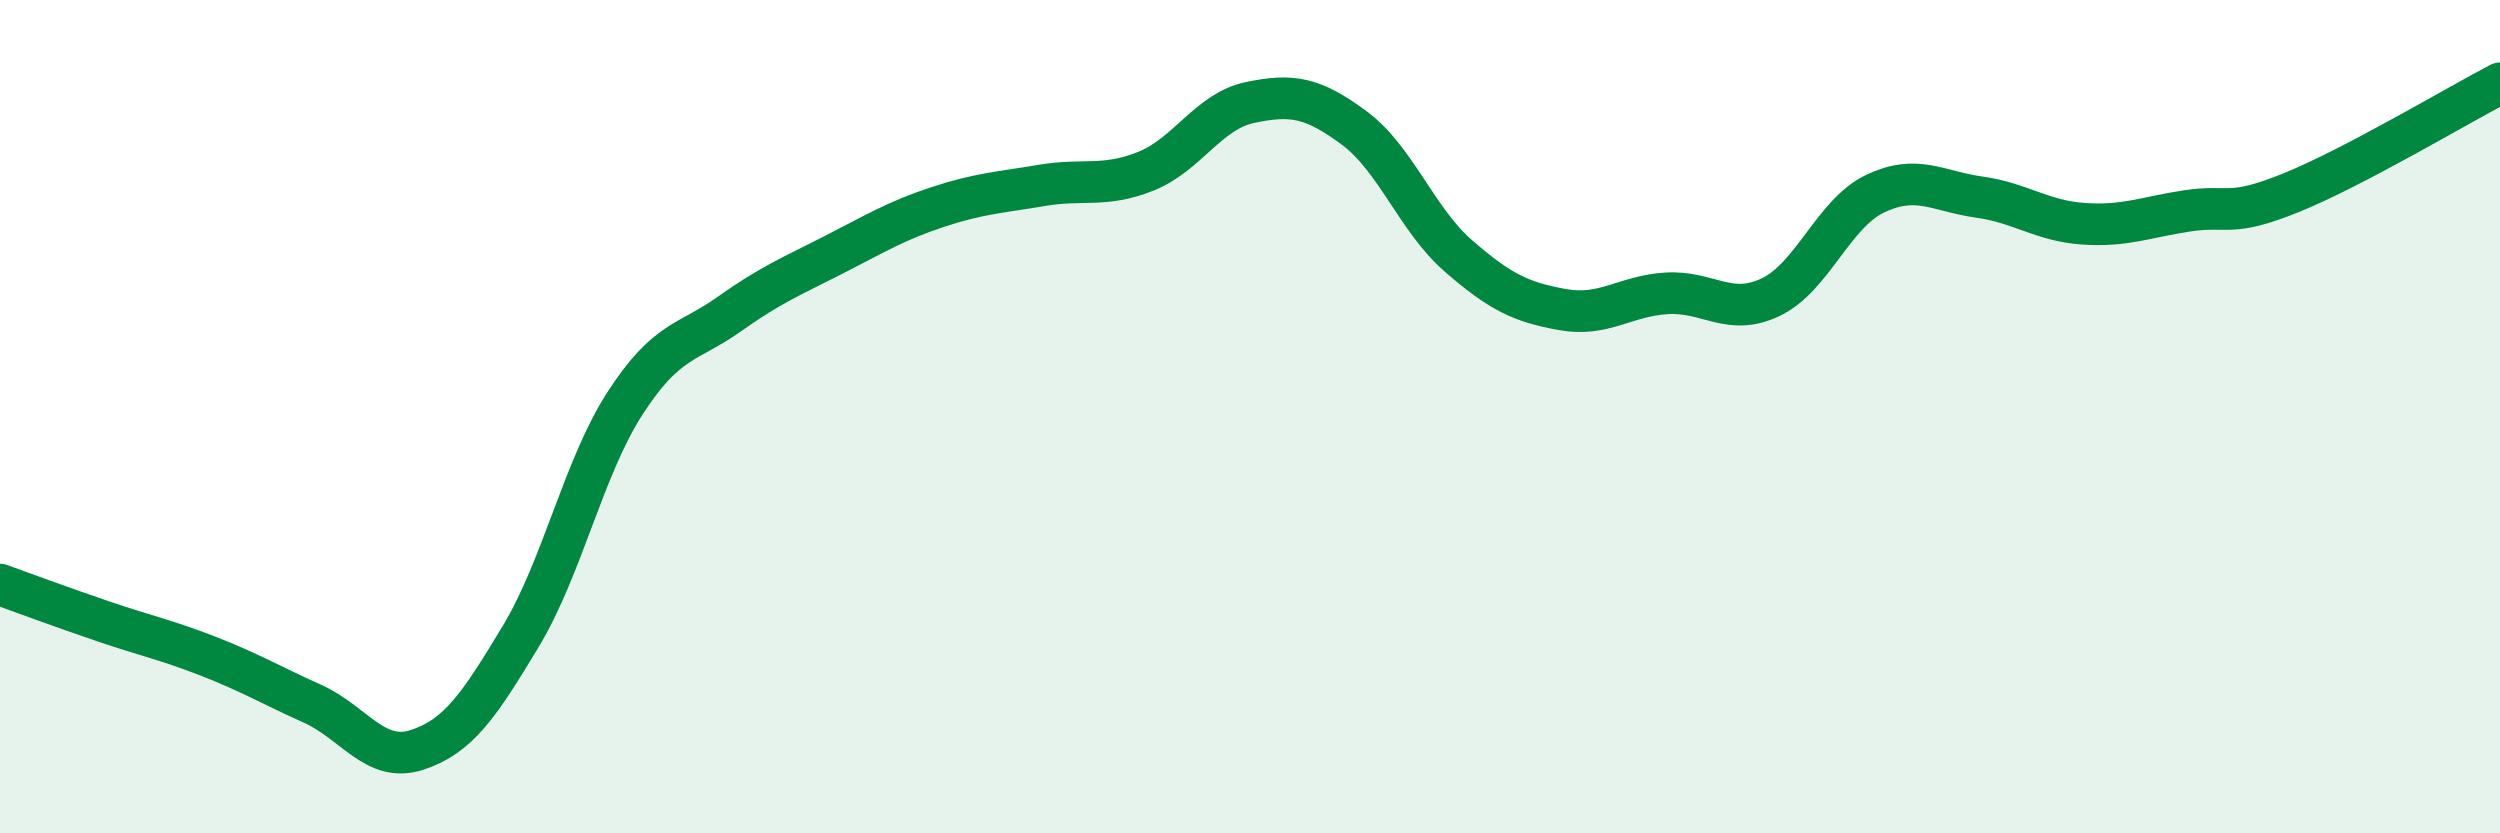
    <svg width="60" height="20" viewBox="0 0 60 20" xmlns="http://www.w3.org/2000/svg">
      <path
        d="M 0,14.03 C 0.5,14.21 1.5,14.58 2.5,14.92 C 3.5,15.26 4,15.36 5,15.75 C 6,16.14 6.5,16.44 7.5,16.89 C 8.5,17.34 9,18.32 10,18 C 11,17.68 11.5,16.93 12.5,15.27 C 13.5,13.61 14,11.23 15,9.68 C 16,8.13 16.5,8.25 17.5,7.54 C 18.5,6.83 19,6.63 20,6.12 C 21,5.61 21.5,5.3 22.5,4.97 C 23.5,4.64 24,4.62 25,4.45 C 26,4.28 26.5,4.51 27.5,4.11 C 28.5,3.71 29,2.67 30,2.46 C 31,2.25 31.5,2.33 32.5,3.07 C 33.5,3.81 34,5.27 35,6.14 C 36,7.01 36.5,7.25 37.5,7.43 C 38.5,7.61 39,7.1 40,7.04 C 41,6.98 41.5,7.61 42.5,7.13 C 43.5,6.65 44,5.13 45,4.65 C 46,4.17 46.5,4.59 47.5,4.73 C 48.5,4.87 49,5.3 50,5.37 C 51,5.44 51.5,5.21 52.5,5.06 C 53.5,4.91 53.5,5.23 55,4.62 C 56.5,4.01 59,2.52 60,2L60 20L0 20Z"
        fill="#008740"
        opacity="0.1"
        stroke-linecap="round"
        stroke-linejoin="round"
      />
      <path
        d="M 0,14.03 C 0.5,14.21 1.5,14.58 2.5,14.92 C 3.5,15.26 4,15.36 5,15.75 C 6,16.14 6.5,16.44 7.5,16.89 C 8.5,17.34 9,18.32 10,18 C 11,17.68 11.5,16.93 12.5,15.27 C 13.5,13.61 14,11.23 15,9.68 C 16,8.13 16.5,8.25 17.5,7.54 C 18.5,6.83 19,6.63 20,6.12 C 21,5.61 21.5,5.3 22.5,4.97 C 23.5,4.64 24,4.62 25,4.45 C 26,4.28 26.5,4.51 27.5,4.11 C 28.5,3.71 29,2.67 30,2.46 C 31,2.25 31.5,2.33 32.5,3.07 C 33.5,3.81 34,5.27 35,6.14 C 36,7.01 36.5,7.25 37.5,7.43 C 38.5,7.61 39,7.1 40,7.04 C 41,6.98 41.5,7.61 42.5,7.13 C 43.5,6.65 44,5.13 45,4.65 C 46,4.17 46.5,4.59 47.5,4.73 C 48.5,4.87 49,5.3 50,5.37 C 51,5.44 51.5,5.21 52.5,5.06 C 53.5,4.91 53.5,5.23 55,4.62 C 56.5,4.01 59,2.52 60,2"
        stroke="#008740"
        stroke-width="1"
        fill="none"
        stroke-linecap="round"
        stroke-linejoin="round"
      />
    </svg>
  